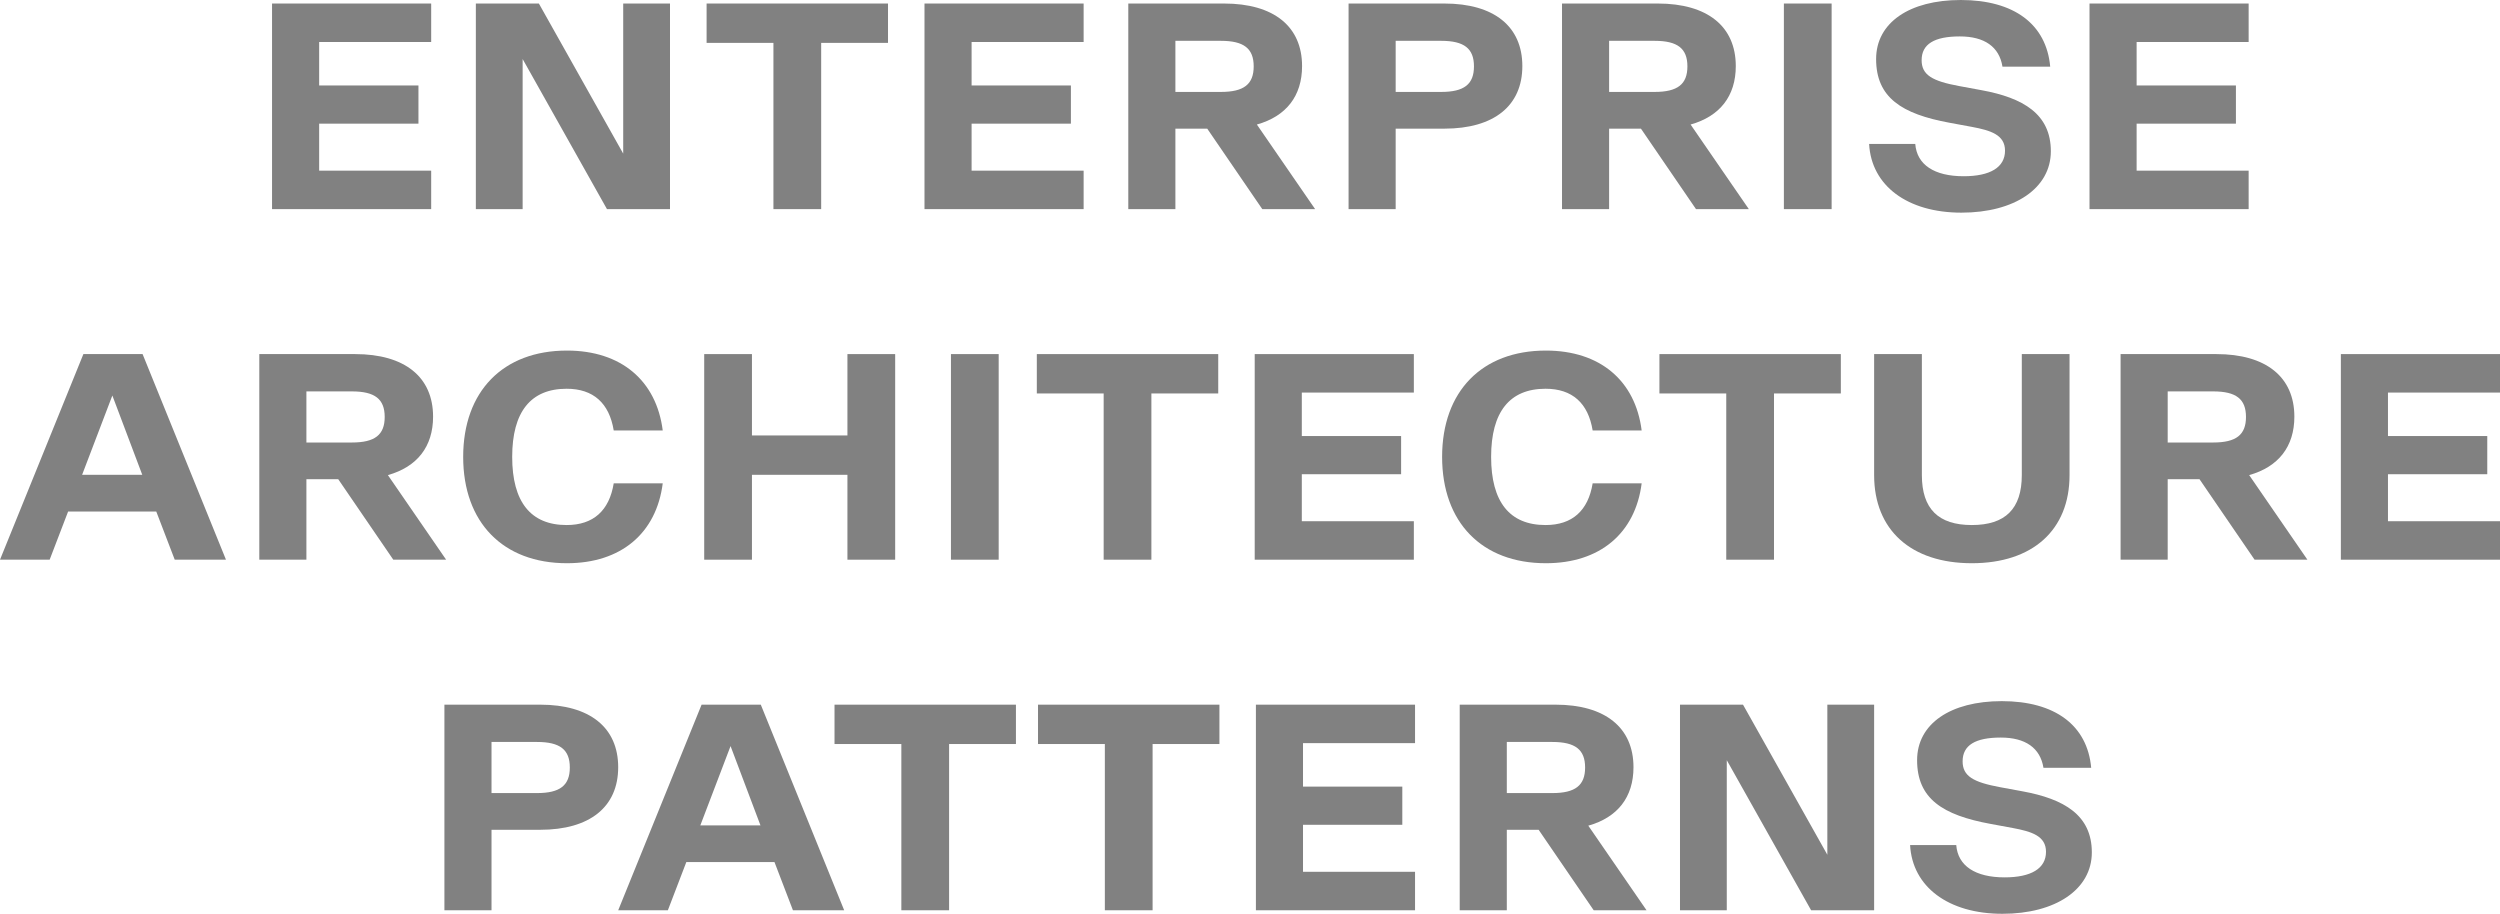 <svg xmlns="http://www.w3.org/2000/svg" width="290" height="106" viewBox="0 0 290 106" fill="none"><path d="M50.017 0.409V4.872H37.022V9.915H48.54V14.344H37.022V19.796H50.017V24.259H31.557V0.409H50.017Z" fill="#818181"></path><path d="M72.292 17.819V0.409H77.72V24.259H70.409L60.626 6.848V24.259H55.199V0.409H62.509L72.292 17.819Z" fill="#818181"></path><path d="M103.009 0.409V4.974H95.256V24.259H89.718V4.974H81.965V0.409H103.009Z" fill="#818181"></path><path d="M125.7 0.409V4.872H112.705V9.915H124.224V14.344H112.705V19.796H125.7V24.259H107.241V0.409H125.7Z" fill="#818181"></path><path d="M152.554 24.259H146.425L140.038 14.923H136.346V24.259H130.882V0.409H141.995C147.754 0.409 151.04 3.066 151.04 7.666C151.04 11.141 149.194 13.492 145.797 14.446L152.554 24.259ZM141.625 4.736H136.346V10.664H141.625C144.284 10.664 145.428 9.779 145.428 7.7C145.428 5.622 144.284 4.736 141.625 4.736Z" fill="#818181"></path><path d="M167.547 0.409C173.306 0.409 176.592 3.066 176.592 7.666C176.592 12.266 173.306 14.923 167.547 14.923H161.898V24.259H156.434V0.409H167.547ZM161.898 10.664H167.178C169.836 10.664 170.98 9.779 170.98 7.7C170.98 5.622 169.836 4.736 167.178 4.736H161.898V10.664Z" fill="#818181"></path><path d="M202.865 24.259H196.736L190.349 14.923H186.657V24.259H181.193V0.409H192.306C198.065 0.409 201.351 3.066 201.351 7.666C201.351 11.141 199.505 13.492 196.109 14.446L202.865 24.259ZM191.937 4.736H186.657V10.664H191.937C194.595 10.664 195.739 9.779 195.739 7.7C195.739 5.622 194.595 4.736 191.937 4.736Z" fill="#818181"></path><path d="M206.93 24.259V0.409H212.468V24.259H206.93Z" fill="#818181"></path><path d="M227.524 24.668C221.248 24.668 217.076 21.533 216.817 16.695H222.171C222.355 19.114 224.386 20.443 227.782 20.443C230.847 20.443 232.582 19.421 232.582 17.479C232.582 15.639 230.92 15.128 228.742 14.719L226.158 14.242C220.583 13.22 217.629 11.312 217.629 6.848C217.629 2.624 221.506 0 227.45 0C233.616 0 237.381 2.794 237.824 7.734H232.286C231.917 5.417 230.182 4.225 227.339 4.225C224.386 4.225 222.909 5.111 222.909 6.985C222.909 8.688 224.127 9.404 227.265 9.983L229.85 10.46C234.686 11.346 237.898 13.22 237.898 17.547C237.898 21.84 233.689 24.668 227.524 24.668Z" fill="#818181"></path><path d="M260.842 0.409V4.872H247.847V9.915H259.366V14.344H247.847V19.796H260.842V24.259H242.383V0.409H260.842Z" fill="#818181"></path><path d="M26.213 64.925H20.269L18.127 59.337H7.901L5.759 64.925H0L9.673 41.075H16.54L26.213 64.925ZM13.033 45.879L9.525 55.078H16.503L13.033 45.879Z" fill="#818181"></path><path d="M51.751 64.925H45.622L39.235 55.589H35.543V64.925H30.079V41.075H41.192C46.951 41.075 50.237 43.733 50.237 48.332C50.237 51.807 48.391 54.158 44.995 55.112L51.751 64.925ZM40.823 45.402H35.543V51.331H40.823C43.481 51.331 44.625 50.445 44.625 48.366C44.625 46.288 43.481 45.402 40.823 45.402Z" fill="#818181"></path><path d="M65.765 65.334C58.344 65.334 53.729 60.598 53.729 53C53.729 45.402 58.344 40.666 65.765 40.666C72.041 40.666 76.139 44.141 76.877 49.934H71.192C70.675 46.765 68.829 45.095 65.728 45.095C61.556 45.095 59.414 47.787 59.414 53C59.414 58.213 61.556 60.905 65.728 60.905C68.829 60.905 70.675 59.235 71.192 56.066H76.877C76.139 61.859 72.041 65.334 65.765 65.334Z" fill="#818181"></path><path d="M98.302 50.513V41.075H103.84V64.925H98.302V55.078H87.226V64.925H81.688V41.075H87.226V50.513H98.302Z" fill="#818181"></path><path d="M110.31 64.925V41.075H115.847V64.925H110.31Z" fill="#818181"></path><path d="M141.315 41.075V45.641H133.561V64.925H128.024V45.641H120.271V41.075H141.315Z" fill="#818181"></path><path d="M164.006 41.075V45.538H151.01V50.581H162.529V55.01H151.01V60.462H164.006V64.925H145.546V41.075H164.006Z" fill="#818181"></path><path d="M179.32 65.334C171.9 65.334 167.285 60.598 167.285 53C167.285 45.402 171.9 40.666 179.32 40.666C185.597 40.666 189.695 44.141 190.433 49.934H184.748C184.231 46.765 182.385 45.095 179.284 45.095C175.112 45.095 172.97 47.787 172.97 53C172.97 58.213 175.112 60.905 179.284 60.905C182.385 60.905 184.231 59.235 184.748 56.066H190.433C189.695 61.859 185.597 65.334 179.32 65.334Z" fill="#818181"></path><path d="M213.537 41.075V45.641H205.784V64.925H200.246V45.641H192.493V41.075H213.537Z" fill="#818181"></path><path d="M228.733 65.334C221.681 65.334 217.399 61.484 217.399 55.112V41.075H222.937V55.112C222.937 59.031 224.856 60.905 228.733 60.905C232.609 60.905 234.529 59.031 234.529 55.112V41.075H240.067V55.112C240.067 61.484 235.785 65.334 228.733 65.334Z" fill="#818181"></path><path d="M267.66 64.925H261.531L255.144 55.589H251.452V64.925H245.988V41.075H257.101C262.86 41.075 266.146 43.733 266.146 48.332C266.146 51.807 264.3 54.158 260.904 55.112L267.66 64.925ZM256.732 45.402H251.452V51.331H256.732C259.39 51.331 260.534 50.445 260.534 48.366C260.534 46.288 259.39 45.402 256.732 45.402Z" fill="#818181"></path><path d="M290 41.075V45.538H277.004V50.581H288.523V55.01H277.004V60.462H290V64.925H271.54V41.075H290Z" fill="#818181"></path><path d="M62.665 81.741C68.424 81.741 71.71 84.399 71.71 88.998C71.71 93.598 68.424 96.255 62.665 96.255H57.016V105.591H51.552V81.741H62.665ZM57.016 91.997H62.296C64.954 91.997 66.099 91.111 66.099 89.032C66.099 86.954 64.954 86.068 62.296 86.068H57.016V91.997Z" fill="#818181"></path><path d="M97.925 105.591H91.981L89.84 100.003H79.613L77.472 105.591H71.712L81.385 81.741H88.252L97.925 105.591ZM84.745 86.545L81.237 95.745H88.215L84.745 86.545Z" fill="#818181"></path><path d="M117.848 81.741V86.307H110.095V105.591H104.557V86.307H96.804V81.741H117.848Z" fill="#818181"></path><path d="M141.454 81.741V86.307H133.701V105.591H128.163V86.307H120.41V81.741H141.454Z" fill="#818181"></path><path d="M164.145 81.741V86.204H151.149V91.247H162.668V95.676H151.149V101.128H164.145V105.591H145.685V81.741H164.145Z" fill="#818181"></path><path d="M190.998 105.591H184.869L178.482 96.255H174.79V105.591H169.326V81.741H180.439C186.199 81.741 189.484 84.399 189.484 88.998C189.484 92.474 187.638 94.825 184.242 95.778L190.998 105.591ZM180.07 86.068H174.79V91.997H180.07C182.728 91.997 183.873 91.111 183.873 89.032C183.873 86.954 182.728 86.068 180.07 86.068Z" fill="#818181"></path><path d="M211.972 99.152V81.741H217.399V105.591H210.089L200.306 88.181V105.591H194.879V81.741H202.189L211.972 99.152Z" fill="#818181"></path><path d="M232.278 106C226.002 106 221.83 102.865 221.571 98.027H226.925C227.109 100.446 229.14 101.775 232.536 101.775C235.601 101.775 237.336 100.753 237.336 98.811C237.336 96.971 235.674 96.46 233.496 96.051L230.912 95.574C225.337 94.552 222.384 92.644 222.384 88.181C222.384 83.956 226.26 81.332 232.204 81.332C238.37 81.332 242.135 84.126 242.578 89.066H237.041C236.671 86.75 234.936 85.557 232.093 85.557C229.14 85.557 227.663 86.443 227.663 88.317C227.663 90.02 228.881 90.736 232.019 91.315L234.604 91.792C239.44 92.678 242.652 94.552 242.652 98.879C242.652 103.172 238.443 106 232.278 106Z" fill="#818181"></path></svg>